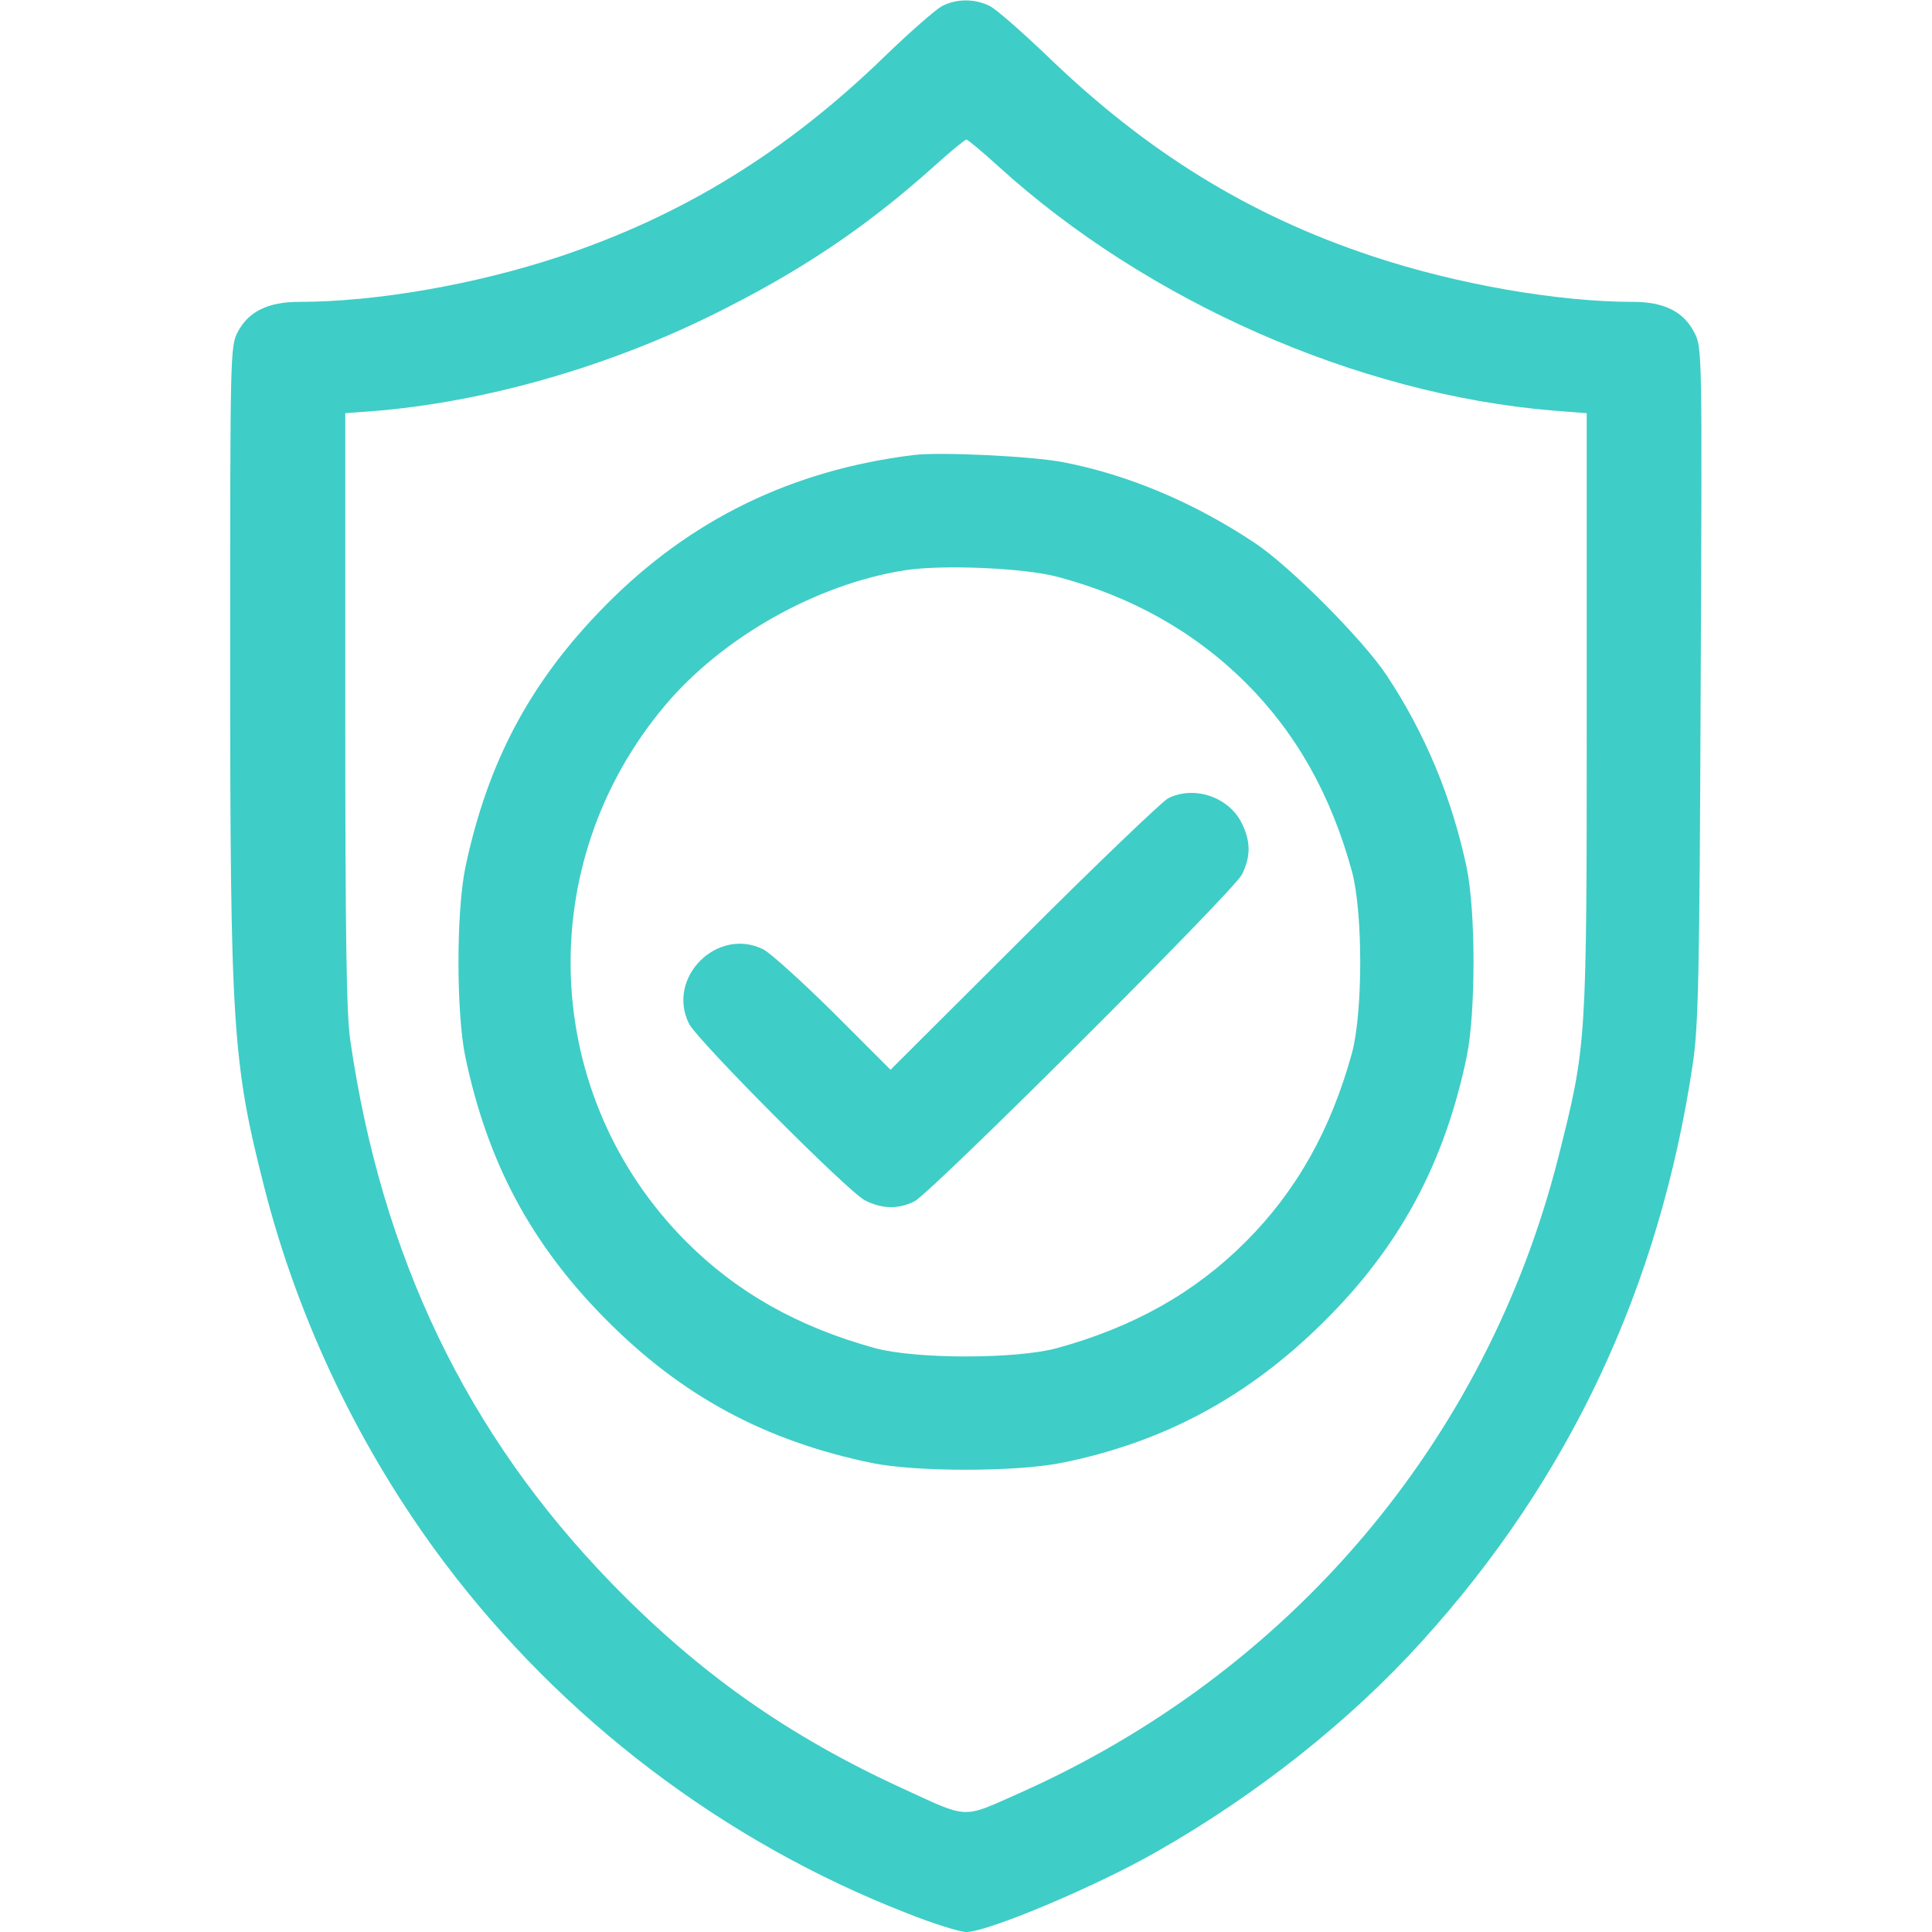 <svg xmlns="http://www.w3.org/2000/svg" xmlns:svgjs="http://svgjs.com/svgjs" xmlns:xlink="http://www.w3.org/1999/xlink" width="288" height="288"><svg xmlns="http://www.w3.org/2000/svg" width="288" height="288" version="1.0" viewBox="0 0 512 512"><g fill="#3fcdc7" class="color000 svgShape" transform="matrix(.1 0 0 -.1 0 512)"><path d="M2495 5103 c-16 -9 -84 -68 -151 -133 -260 -252 -534 -421 -861 -530-223 -74 -486 -120 -691 -120 -82 0 -134 -26 -162 -80 -20 -38 -20 -57 -20
-862 0 -979 6 -1073 90 -1403 90 -355 256 -701 477 -995 312 -415 741 -741
1226 -930 70 -28 141 -50 158 -50 56 0 342 120 503 212 267 152 512 346 704
558 392 432 630 940 718 1530 15 100 18 230 21 1007 4 886 4 892 -17 932 -28
55 -80 81 -162 81 -201 0 -469 47 -691 121 -326 108 -598 276 -860 529 -67 64
-136 125 -154 134 -40 20 -89 20 -128 -1z m151 -424 c394 -358 952 -604 1469
-647 l90 -7 0 -790 c0 -886 0 -883 -75 -1181 -191 -755 -713 -1369 -1433
-1688 -148 -66 -130 -66 -302 13 -306 140 -543 307 -776 547 -382 394 -608
864 -691 1439 -10 68 -13 283 -13 875 l0 785 40 3 c300 19 635 111 930 256
233 115 407 231 590 395 43 39 82 71 86 71 4 0 42 -32 85 -71z" class="color000 svgShape"/><path d="M2420 3914 c-322 -40 -591 -171 -815 -398 -199 -201 -313 -415 -372
-696 -24 -118 -24 -382 0 -500 59 -281 174 -496 372 -696 201 -203 421 -322
705 -381 117 -24 380 -24 502 0 270 54 494 174 694 372 202 199 322 421 381
705 24 118 24 382 0 500 -39 185 -110 356 -212 510 -63 95 -258 291 -351 352
-161 107 -335 180 -506 213 -81 16 -328 28 -398 19z m380 -322 c198 -52 365
-146 501 -281 135 -135 226 -297 282 -501 29 -109 29 -371 0 -480 -56 -204
-147 -366 -282 -501 -135 -135 -297 -226 -501 -282 -109 -29 -371 -29 -480 0
-204 56 -366 147 -501 282 -386 387 -411 1000 -57 1421 153 182 404 323 638
359 98 15 311 6 400 -17z" class="color000 svgShape"/><path d="M3095 3004 c-16 -9 -189 -174 -382 -367 l-353 -352 -152 152 c-84 83
-167 158 -185 167 -122 61 -258 -75 -197 -197 22 -44 420 -444 466 -468 45
-23 88 -24 131 -3 44 22 844 820 868 866 24 48 24 89 -1 138 -35 69 -127 99
-195 64z" class="color000 svgShape"/></g></svg></svg>
